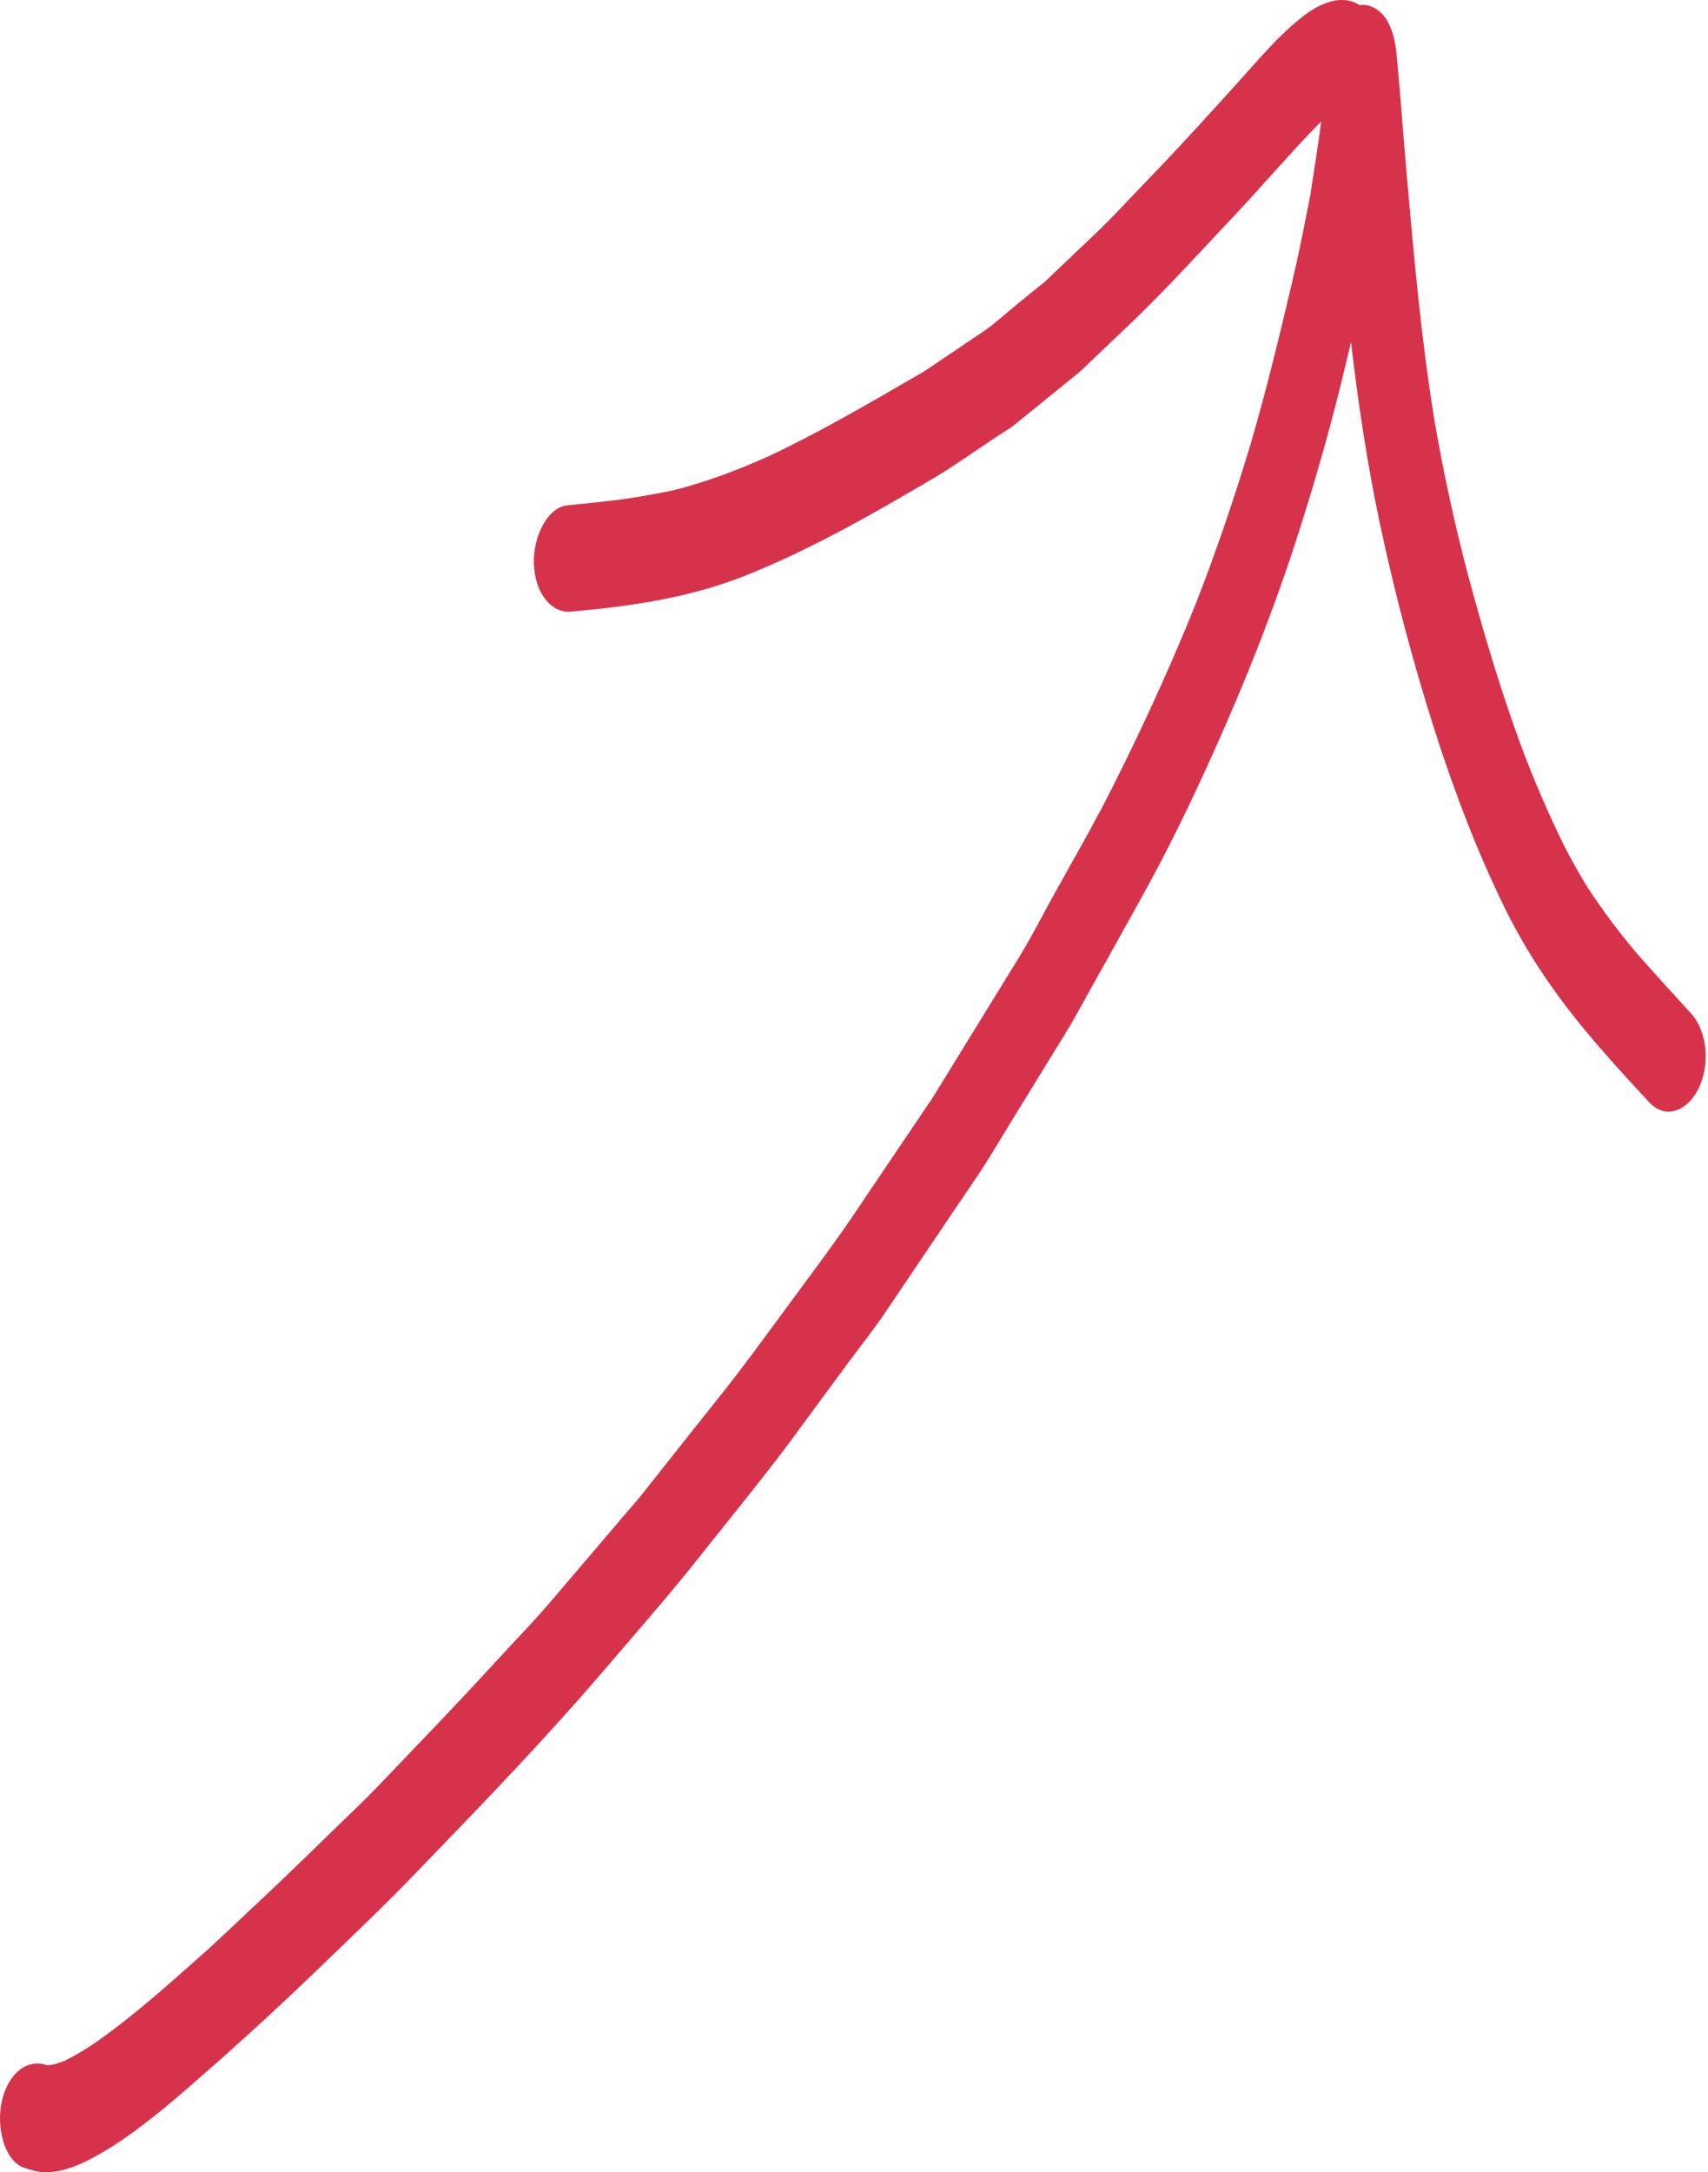 <svg width="92" height="117" viewBox="0 0 92 117" fill="none" xmlns="http://www.w3.org/2000/svg">
<path fill-rule="evenodd" clip-rule="evenodd" d="M1.224 116.731C0.23 116.329 -0.23 114.542 0.113 113.113C0.484 111.572 1.554 110.871 2.538 111.239L2.549 111.24C2.528 111.239 2.518 111.222 2.507 111.221L2.667 111.231C2.766 111.218 2.866 111.2 2.967 111.177C3.136 111.124 3.304 111.071 3.473 111.002C4.003 110.741 4.525 110.43 5.038 110.086C6.959 108.765 8.781 107.147 10.604 105.528C10.848 105.311 11.092 105.094 11.337 104.878C11.649 104.585 11.961 104.292 12.273 104C13.64 102.719 15.004 101.441 16.355 100.13C17.379 99.133 18.402 98.135 19.436 97.139C20.035 96.556 20.617 95.943 21.199 95.33C21.49 95.023 21.781 94.717 22.074 94.414C23.889 92.536 25.674 90.624 27.462 88.679L27.767 88.353C28.331 87.751 28.898 87.147 29.444 86.517C29.967 85.906 30.487 85.295 31.008 84.684C31.53 84.071 32.052 83.458 32.577 82.845C33.207 82.098 33.847 81.352 34.478 80.618C34.962 80.007 35.444 79.397 35.927 78.788C36.953 77.491 37.978 76.196 39.007 74.909C39.943 73.725 40.842 72.501 41.743 71.276L41.751 71.265C42.019 70.9 42.288 70.535 42.557 70.17C42.83 69.799 43.103 69.429 43.377 69.059L43.383 69.051C44.278 67.841 45.172 66.631 46.026 65.362C47.426 63.28 48.824 61.214 50.222 59.148C50.993 57.892 51.767 56.637 52.54 55.381C53.315 54.124 54.09 52.866 54.862 51.608C55.324 50.859 55.756 50.056 56.187 49.255C56.396 48.865 56.606 48.476 56.818 48.094C56.936 47.882 57.054 47.671 57.172 47.46C57.3 47.232 57.428 47.005 57.556 46.777L57.556 46.776C58.12 45.775 58.682 44.775 59.221 43.742L59.219 43.775C61.084 40.173 62.817 36.466 64.389 32.57C65.501 29.738 66.49 26.817 67.386 23.841C68.222 20.976 68.921 18.086 69.611 15.147C69.928 13.798 70.196 12.447 70.466 11.084L70.572 10.546L70.599 10.377L70.599 10.373C70.799 9.093 70.997 7.826 71.166 6.543C70.438 7.263 69.728 8.049 69.022 8.829C68.855 9.014 68.689 9.198 68.522 9.381C67.65 10.355 66.778 11.312 65.887 12.252C65.758 12.389 65.63 12.526 65.502 12.663L65.146 13.043C63.701 14.588 62.252 16.137 60.749 17.563L58.91 19.309C58.816 19.398 58.723 19.489 58.63 19.58C58.385 19.82 58.138 20.06 57.878 20.257C57.713 20.391 57.548 20.524 57.384 20.658C57.016 20.956 56.649 21.254 56.282 21.552C55.75 21.985 55.217 22.418 54.681 22.851C54.454 23.032 54.209 23.186 53.965 23.339C53.884 23.39 53.803 23.441 53.722 23.493C53.365 23.732 53.011 23.971 52.657 24.211L52.651 24.215C52.298 24.453 51.946 24.691 51.59 24.929C50.744 25.503 49.874 26.005 49.012 26.502L48.834 26.604C45.949 28.288 43.016 29.871 40.044 31.044C36.973 32.244 33.864 32.66 30.742 32.945C29.709 33.03 28.809 31.966 28.756 30.35C28.718 28.834 29.528 27.302 30.572 27.218C31.477 27.126 32.382 27.034 33.288 26.925C34.292 26.79 35.298 26.606 36.296 26.405C38.036 25.956 39.745 25.326 41.451 24.549C41.444 24.553 41.436 24.557 41.428 24.561C41.423 24.563 41.418 24.566 41.413 24.569C44.01 23.347 46.546 21.877 49.092 20.4L49.732 20.029C49.693 20.059 49.654 20.085 49.615 20.111C49.576 20.138 49.537 20.164 49.497 20.194C50.083 19.798 50.671 19.402 51.259 19.006C51.848 18.609 52.437 18.213 53.024 17.816C53.387 17.568 53.74 17.266 54.091 16.966C54.291 16.796 54.49 16.626 54.69 16.466C55.219 16.026 55.748 15.602 56.277 15.177C56.752 14.728 57.223 14.278 57.695 13.828L57.702 13.822C58.176 13.37 58.65 12.918 59.127 12.466C59.76 11.858 60.373 11.21 60.988 10.561C61.257 10.277 61.527 9.992 61.799 9.71C63.464 7.992 65.105 6.179 66.734 4.378L66.735 4.377L66.837 4.263C66.968 4.118 67.099 3.971 67.23 3.824C68.238 2.692 69.261 1.542 70.39 0.731C71.208 0.128 72.293 -0.279 73.151 0.228C73.177 0.243 73.202 0.258 73.227 0.273C73.647 0.218 74.062 0.365 74.407 0.711C74.821 1.127 75.052 1.743 75.168 2.483C75.225 2.827 75.253 3.182 75.281 3.533C75.295 3.721 75.31 3.907 75.329 4.089C75.375 4.564 75.412 5.022 75.448 5.497C75.496 6.067 75.542 6.636 75.588 7.205C75.643 7.893 75.698 8.58 75.757 9.261L75.786 9.581C76.172 13.944 76.556 18.289 77.252 22.544C77.235 22.466 77.223 22.388 77.209 22.31C77.202 22.273 77.195 22.235 77.187 22.198C77.693 25.192 78.32 28.113 79.071 30.959C79.92 34.121 80.847 37.222 81.943 40.204C82.635 42.053 83.397 43.809 84.236 45.521C84.648 46.327 85.084 47.102 85.543 47.847C86.331 49.035 87.162 50.155 88.034 51.193C88.033 51.191 88.031 51.19 88.03 51.188C88.038 51.197 88.046 51.206 88.054 51.216C88.109 51.281 88.164 51.346 88.22 51.411C88.198 51.386 88.176 51.359 88.153 51.331C88.151 51.328 88.149 51.326 88.147 51.323C89.112 52.427 90.096 53.503 91.081 54.58C91.906 55.46 92.145 57.201 91.529 58.548C91.134 59.42 90.44 59.916 89.779 59.876C89.46 59.841 89.147 59.692 88.875 59.415C88.01 58.484 87.155 57.553 86.314 56.59C84.359 54.356 82.545 51.934 81.075 48.947C79.596 45.943 78.355 42.708 77.273 39.321C76.128 35.734 75.132 31.993 74.322 28.182C73.65 25.004 73.156 21.736 72.772 18.429C72.704 18.707 72.637 18.986 72.57 19.265C72.539 19.394 72.508 19.522 72.478 19.651C71.732 22.799 70.851 25.889 69.877 28.909C68.586 32.936 67.05 36.769 65.381 40.48C64.169 43.193 62.863 45.867 61.47 48.373C61.201 48.857 60.931 49.343 60.661 49.829C60.018 50.989 59.372 52.151 58.722 53.306C58.623 53.483 58.525 53.661 58.427 53.84L58.425 53.843L58.424 53.845C58.069 54.489 57.713 55.133 57.333 55.747C56.859 56.523 56.382 57.296 55.906 58.068L55.902 58.074C55.425 58.847 54.948 59.62 54.474 60.396C54.411 60.498 54.349 60.601 54.287 60.704C54.204 60.841 54.121 60.979 54.038 61.117C53.59 61.859 53.142 62.604 52.672 63.301C51.532 64.979 50.397 66.664 49.264 68.347C48.726 69.144 48.19 69.941 47.653 70.737C47.217 71.374 46.755 71.984 46.294 72.593C46.121 72.821 45.948 73.049 45.776 73.279C45.252 73.988 44.727 74.702 44.202 75.416C43.678 76.129 43.153 76.843 42.629 77.553C41.508 79.063 40.35 80.508 39.194 81.95C38.691 82.577 38.189 83.204 37.69 83.836C36.432 85.429 35.128 86.943 33.828 88.454C33.427 88.92 33.026 89.385 32.628 89.852C29.406 93.627 26.049 97.101 22.693 100.574L22.141 101.145C20.951 102.381 19.738 103.547 18.526 104.714C18.061 105.16 17.597 105.606 17.134 106.056C15.406 107.728 13.661 109.333 11.896 110.905C11.72 111.059 11.545 111.214 11.37 111.369C10.28 112.329 9.193 113.288 8.071 114.161C6.913 115.069 5.706 115.908 4.472 116.486C3.701 116.847 2.95 117.046 2.203 117.001L2.115 116.981C1.841 116.92 1.535 116.852 1.224 116.731ZM88.147 51.323C88.112 51.279 88.075 51.233 88.034 51.193C88.041 51.2 88.047 51.208 88.054 51.216C88.085 51.252 88.116 51.287 88.147 51.323ZM3.135 111.134C3.078 111.15 3.022 111.164 2.967 111.177C3.002 111.166 3.035 111.158 3.068 111.151L3.093 111.145C3.107 111.141 3.121 111.138 3.135 111.134ZM41.33 24.607C41.344 24.6 41.359 24.594 41.374 24.587L41.208 24.664C41.247 24.642 41.288 24.624 41.33 24.607ZM59.244 43.711C59.244 43.719 59.241 43.723 59.238 43.727C59.235 43.731 59.232 43.735 59.232 43.743C59.233 43.727 59.244 43.711 59.244 43.711Z" fill="#D7324C"/>
</svg>
